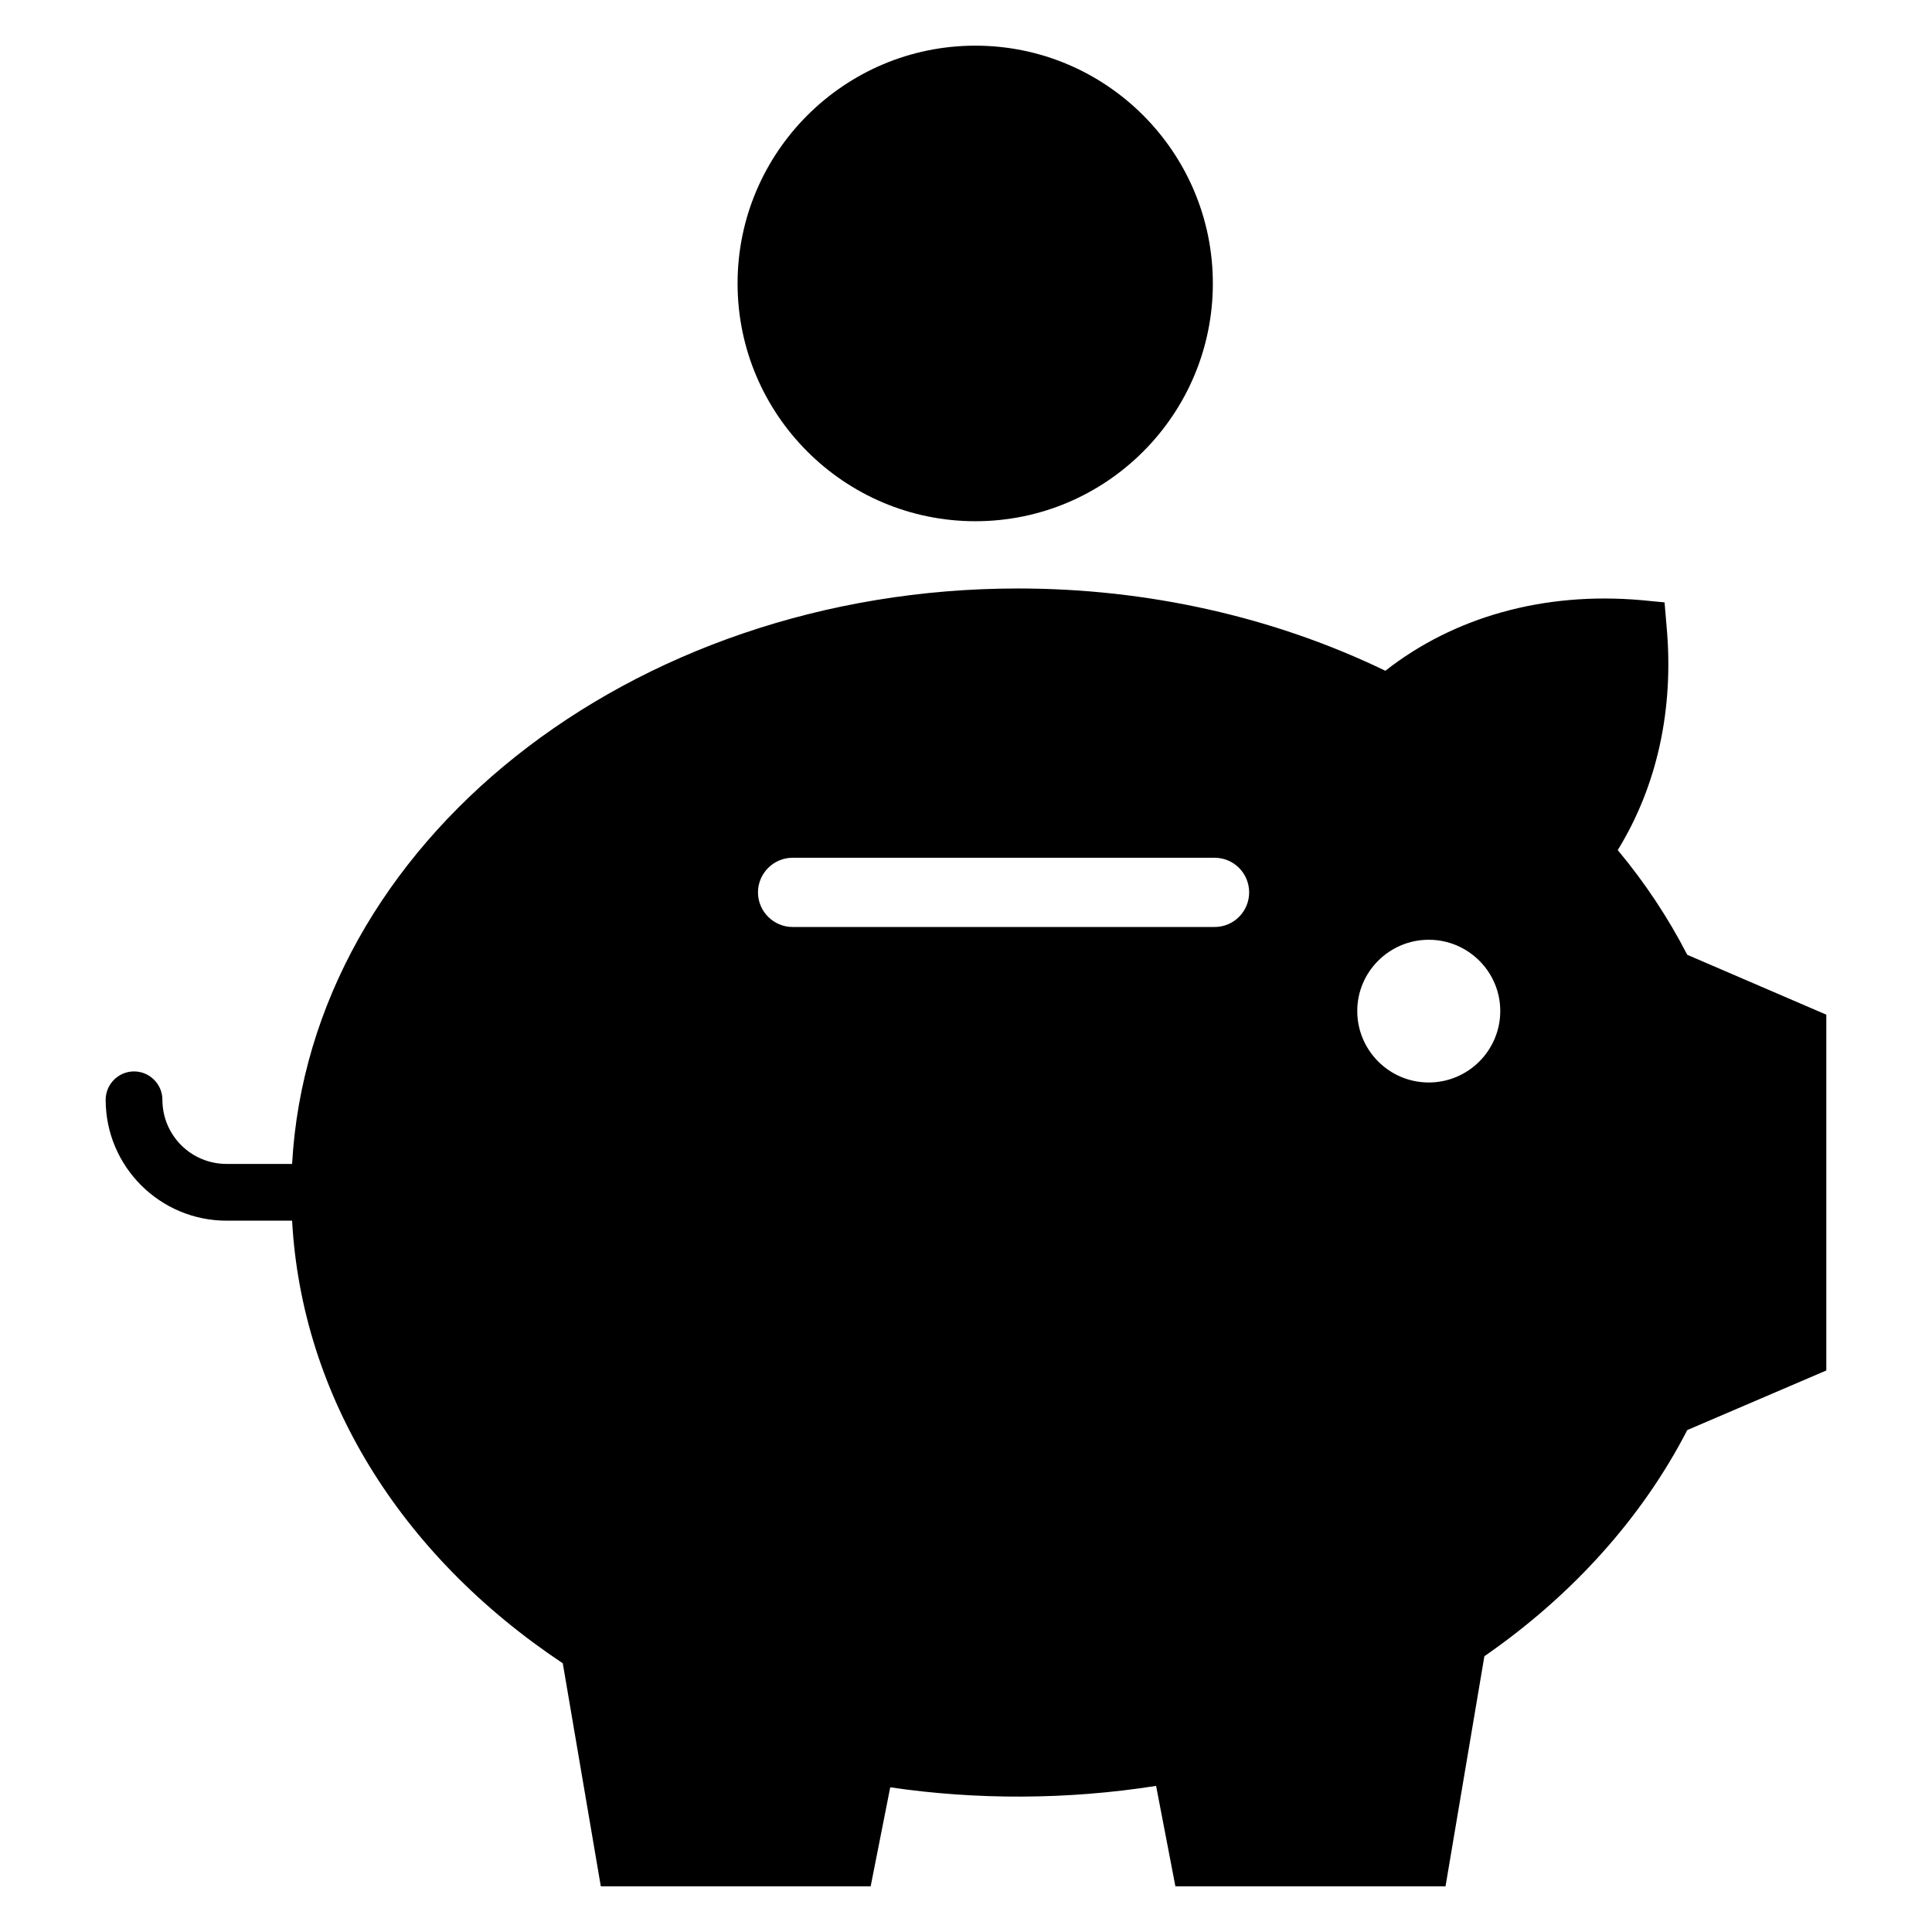 <?xml version="1.0" encoding="UTF-8"?>
<!-- Uploaded to: SVG Repo, www.svgrepo.com, Generator: SVG Repo Mixer Tools -->
<svg fill="#000000" width="800px" height="800px" version="1.1" viewBox="144 144 512 512" xmlns="http://www.w3.org/2000/svg">
 <g>
  <path d="m402.48 282.13c34.742 0 62.938-28.273 62.938-63.016 0-34.738-28.199-63.012-62.938-63.012-34.742 0-63.016 28.273-63.016 63.012 0 34.742 28.273 63.016 63.016 63.016z"/>
  <path d="m591.14 397.03c-5.039-9.777-11.203-19.102-18.422-27.746 10.453-16.996 14.965-37.449 12.934-59.406l-0.527-6.238-6.242-0.602c-25.867-2.258-49.629 4.512-67.75 18.723-29.551-14.289-63.09-21.809-97.305-21.809-103.16 0-187.68 67.754-192.42 152.5h-17.371c-9.398 0-16.996-7.594-16.996-16.996 0-4.137-3.383-7.519-7.519-7.519-4.137 0-7.519 3.383-7.519 7.519 0 17.672 14.363 32.035 32.035 32.035h17.371c2.555 46.098 28.273 88.355 71.734 117.3l10.078 59.105h71.512l5.188-26.242c22.859 3.383 47.07 3.309 70.457-0.375l5.113 26.617h71.586l10.301-60.984c23.387-16.168 41.883-36.848 53.766-59.93l36.848-15.793v-94.293zm-68.504 33.84c-10.453 0-18.949-8.5-18.949-18.949 0-10.379 8.496-18.875 18.949-18.875s18.949 8.496 18.949 18.875c0 10.449-8.496 18.949-18.949 18.949zm-56.77-41.207h-111.82c-5.039 0-9.176-4.137-9.176-9.172 0-5.039 4.137-9.176 9.176-9.176h111.82c5.113 0 9.172 4.137 9.172 9.176 0 5.035-4.059 9.172-9.172 9.172z"/>
 </g>
</svg>